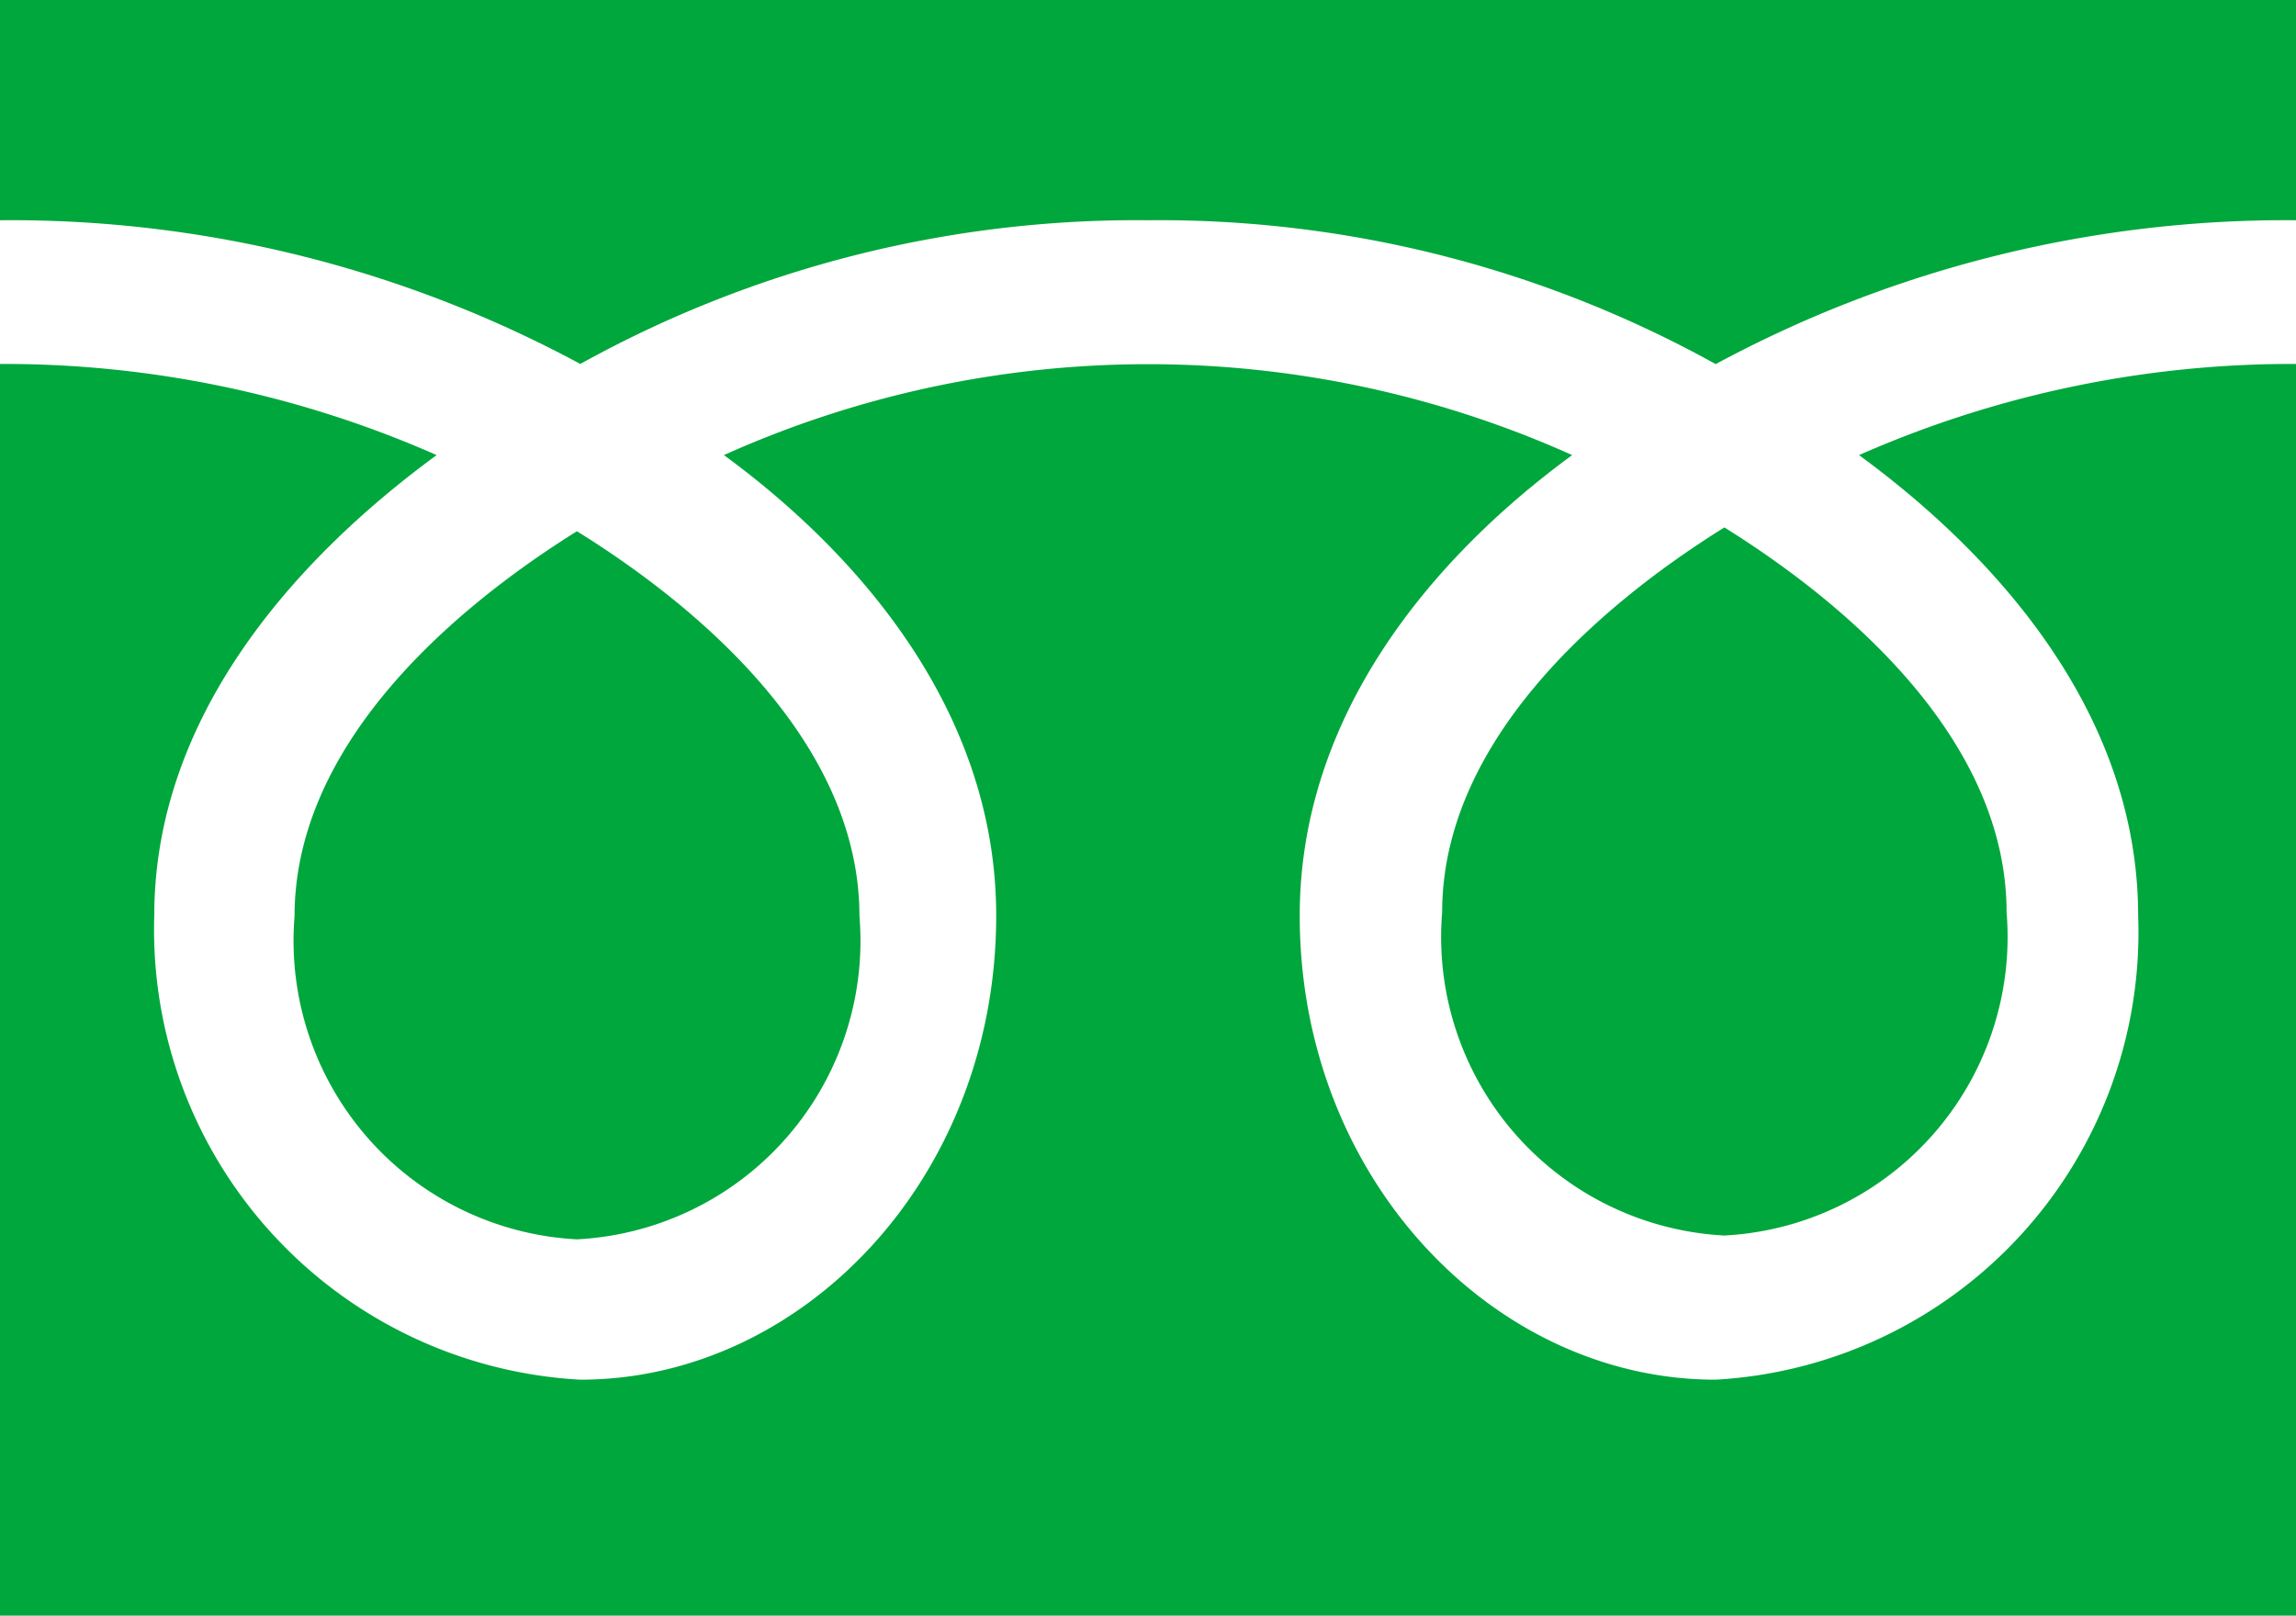 <svg xmlns="http://www.w3.org/2000/svg" width="31.257" height="22" viewBox="0 0 31.257 22">
  <g id="グループ_167" data-name="グループ 167" transform="translate(-4667 -6403)">
    <path id="Vector" d="M31.257,0H0V22H31.257Z" transform="translate(4667 6403)" fill="#00a73c"/>
    <path id="Vector-1" d="M7.854,14.52a4.071,4.071,0,0,1-3.844-4.4c0-2.3,2.079-4.14,3.844-5.242C9.62,5.973,11.7,7.813,11.7,10.116A4.07,4.07,0,0,1,7.854,14.52Zm11.779-4.452c0-2.3,2.079-4.143,3.842-5.242,1.765,1.1,3.842,2.939,3.842,5.242a4.071,4.071,0,0,1-3.842,4.4A4.07,4.07,0,0,1,19.633,10.068ZM31.257.643a16.355,16.355,0,0,0-7.9,1.959A15.619,15.619,0,0,0,15.626.643,15.619,15.619,0,0,0,7.9,2.6,16.325,16.325,0,0,0,0,.643V2.6A14.581,14.581,0,0,1,5.944,3.841C4.013,5.257,2.1,7.4,2.1,10.113a6.138,6.138,0,0,0,5.8,6.318c3.016,0,5.662-2.737,5.662-6.318,0-2.709-1.776-4.856-3.707-6.272a14.085,14.085,0,0,1,11.548,0C19.47,5.257,17.694,7.4,17.694,10.113c0,3.581,2.646,6.318,5.662,6.318a6.1,6.1,0,0,0,5.752-6.318c0-2.709-1.867-4.856-3.8-6.272A14.605,14.605,0,0,1,31.257,2.6Z" transform="translate(4667 6405.356)" fill="#fff"/>
  </g>
</svg>
